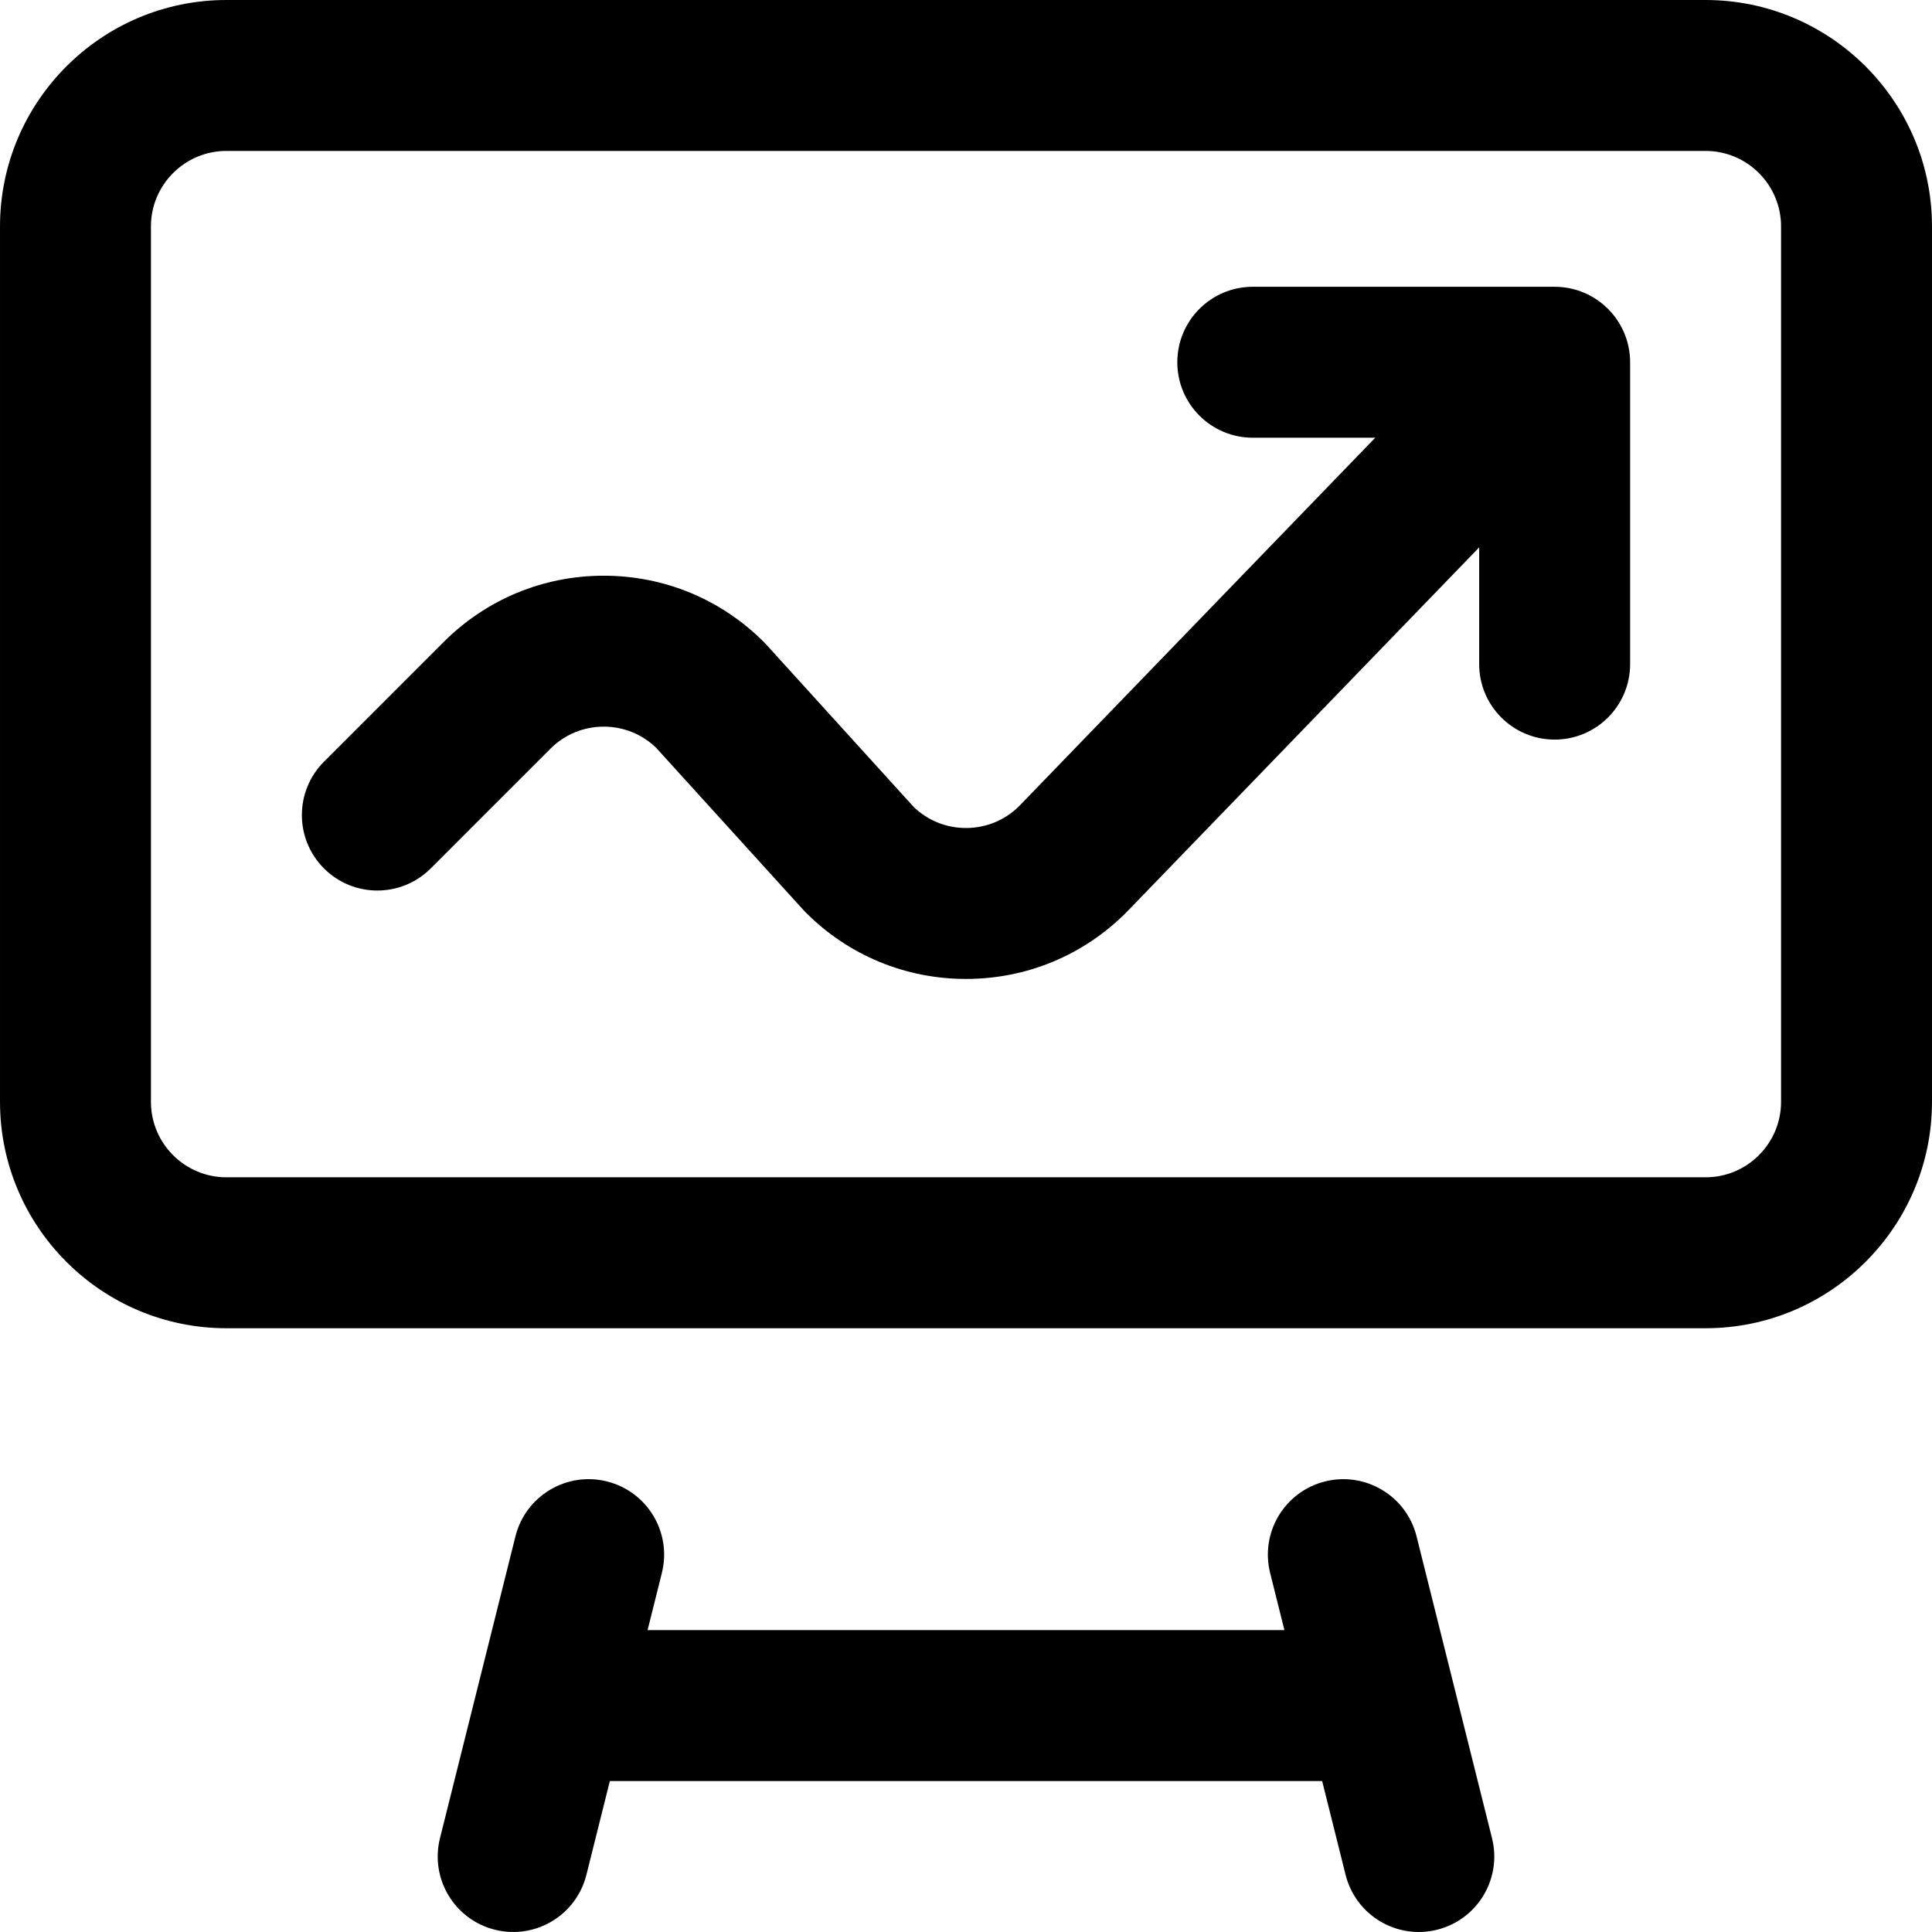 <svg id="Capa_1" enable-background="new 0 0 512.005 512.005" height="512" viewBox="0 0 512.005 512.005" width="512" xmlns="http://www.w3.org/2000/svg"><g><g><path d="m452.002 0h-392c-33.084 0-60 26.916-60 60v232c0 33.084 26.916 60 60 60h392c33.084 0 60-26.916 60-60v-232c0-33.084-26.916-60-60-60zm20 292c0 11.028-8.972 20-20 20h-392c-11.028 0-20-8.972-20-20v-232c0-11.028 8.972-20 20-20h392c11.028 0 20 8.972 20 20z"/><path d="m356.6 496.851c2.679 10.717 13.535 17.23 24.253 14.552 10.716-2.679 17.231-13.538 14.552-24.253l-20-80c-2.679-10.716-13.541-17.229-24.253-14.552-10.716 2.679-17.231 13.538-14.552 24.253l3.787 15.149h-168.77l3.787-15.149c2.68-10.716-3.836-21.575-14.552-24.253-10.719-2.679-21.574 3.835-24.253 14.552l-20 80c-2.68 10.716 3.836 21.575 14.552 24.253 10.716 2.679 21.574-3.836 24.253-14.552l6.213-24.851h188.77z"/></g><path d="m412.002 76h-80c-11.046 0-20 8.954-20 20s8.954 20 20 20h32.459l-94.416 97.672c-3.766 3.715-8.747 5.759-14.043 5.759-5.208 0-10.112-1.977-13.855-5.577l-39.053-43.014c-.216-.238-.438-.471-.665-.698-11.332-11.333-26.399-17.574-42.427-17.574-16.026 0-31.094 6.241-42.427 17.573l-31.715 31.717c-7.81 7.811-7.81 20.474 0 28.284 7.811 7.811 20.475 7.811 28.285 0l31.715-31.716c3.778-3.778 8.801-5.858 14.143-5.858 5.209 0 10.113 1.977 13.855 5.577l39.053 43.014c.216.238.438.471.666.698 11.332 11.332 26.399 17.573 42.426 17.573s31.095-6.241 42.427-17.574c.08-.08.159-.16.237-.241l93.336-96.554v30.939c0 11.046 8.954 20 20 20s20-8.954 20-20v-80c-.001-11.046-8.955-20-20.001-20z"/></g></svg>